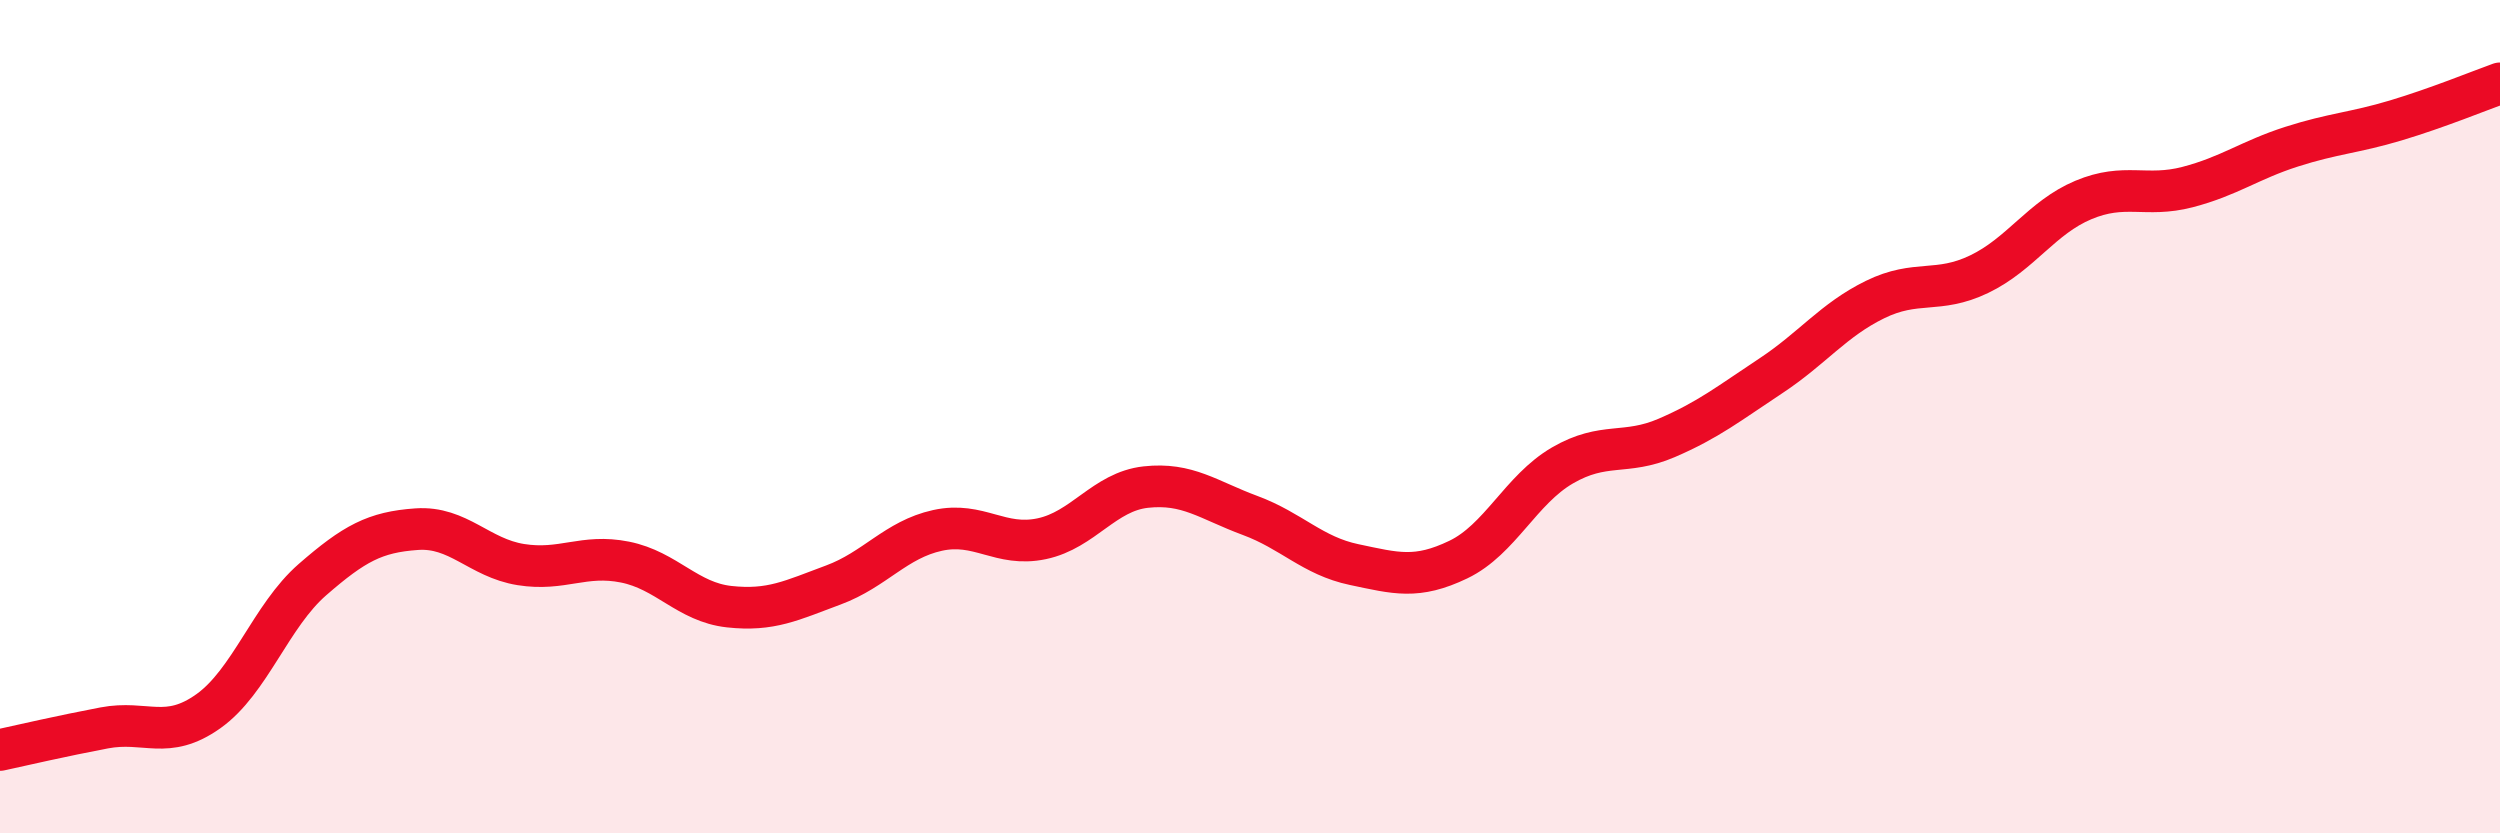 
    <svg width="60" height="20" viewBox="0 0 60 20" xmlns="http://www.w3.org/2000/svg">
      <path
        d="M 0,18 C 0.5,17.89 1.5,17.66 2.5,17.47 C 3.5,17.28 4,17.78 5,17.07 C 6,16.36 6.5,14.78 7.5,13.91 C 8.5,13.04 9,12.77 10,12.7 C 11,12.63 11.5,13.39 12.5,13.55 C 13.5,13.71 14,13.29 15,13.49 C 16,13.69 16.5,14.45 17.5,14.56 C 18.5,14.67 19,14.41 20,14.04 C 21,13.67 21.5,12.95 22.5,12.73 C 23.5,12.51 24,13.14 25,12.93 C 26,12.72 26.5,11.8 27.5,11.69 C 28.5,11.58 29,12 30,12.37 C 31,12.74 31.5,13.34 32.5,13.55 C 33.5,13.76 34,13.91 35,13.43 C 36,12.95 36.5,11.75 37.5,11.17 C 38.5,10.59 39,10.94 40,10.51 C 41,10.08 41.5,9.68 42.5,9.02 C 43.5,8.36 44,7.68 45,7.19 C 46,6.7 46.5,7.06 47.5,6.58 C 48.5,6.1 49,5.22 50,4.8 C 51,4.38 51.5,4.75 52.5,4.49 C 53.5,4.23 54,3.84 55,3.52 C 56,3.2 56.5,3.19 57.5,2.89 C 58.5,2.59 59.5,2.18 60,2L60 20L0 20Z"
        fill="#EB0A25"
        opacity="0.1"
        stroke-linecap="round"
        stroke-linejoin="round"
      />
      <path
        d="M 0,18 C 0.5,17.89 1.5,17.66 2.5,17.47 C 3.5,17.28 4,17.78 5,17.07 C 6,16.36 6.5,14.78 7.5,13.91 C 8.5,13.04 9,12.77 10,12.7 C 11,12.63 11.5,13.39 12.5,13.55 C 13.5,13.71 14,13.29 15,13.49 C 16,13.69 16.5,14.45 17.5,14.56 C 18.5,14.67 19,14.41 20,14.04 C 21,13.67 21.5,12.95 22.5,12.73 C 23.5,12.51 24,13.14 25,12.93 C 26,12.72 26.5,11.8 27.5,11.69 C 28.5,11.58 29,12 30,12.37 C 31,12.74 31.5,13.34 32.5,13.55 C 33.5,13.76 34,13.91 35,13.43 C 36,12.95 36.5,11.75 37.5,11.17 C 38.5,10.59 39,10.94 40,10.51 C 41,10.08 41.5,9.68 42.5,9.02 C 43.5,8.36 44,7.68 45,7.19 C 46,6.7 46.5,7.06 47.5,6.58 C 48.5,6.1 49,5.22 50,4.8 C 51,4.38 51.5,4.75 52.5,4.49 C 53.5,4.23 54,3.84 55,3.52 C 56,3.2 56.5,3.19 57.5,2.89 C 58.5,2.59 59.5,2.18 60,2"
        stroke="#EB0A25"
        stroke-width="1"
        fill="none"
        stroke-linecap="round"
        stroke-linejoin="round"
      />
    </svg>
  